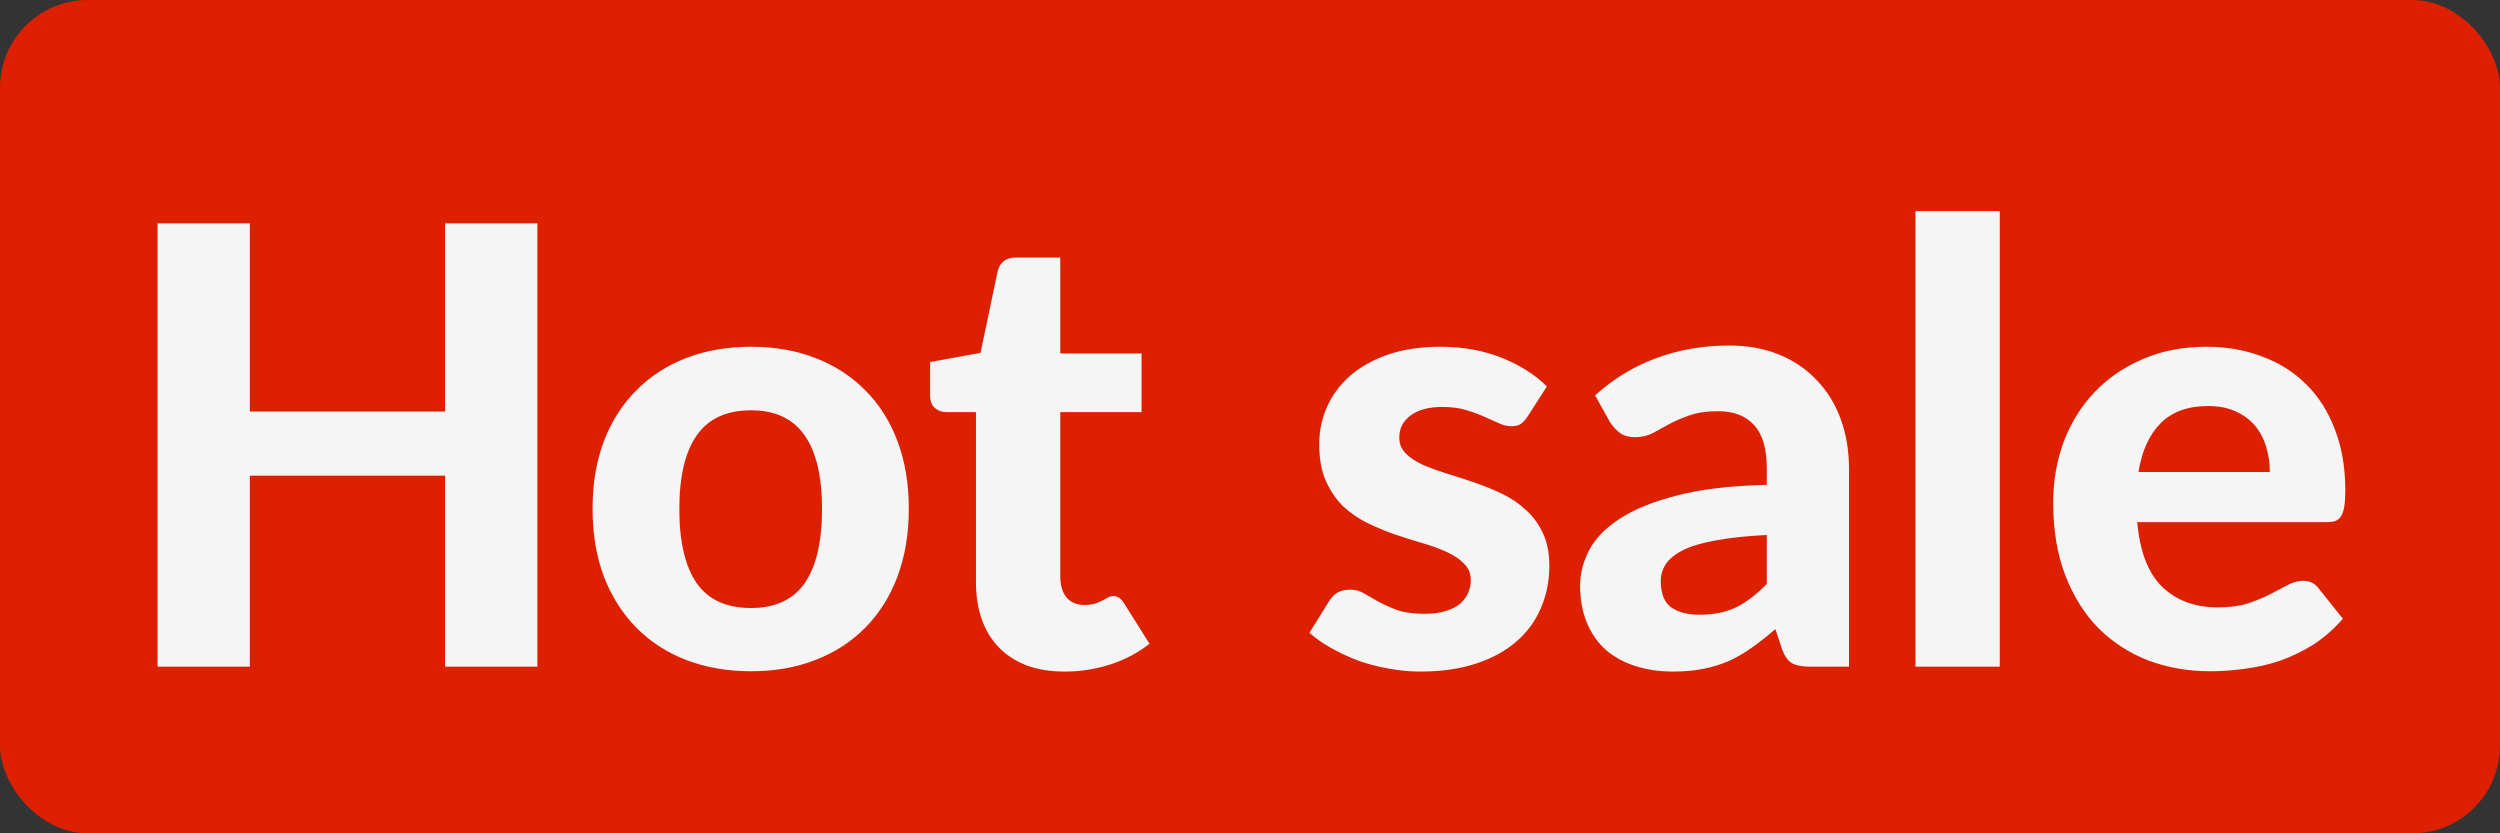 <svg width="90" height="30" viewBox="0 0 90 30" fill="none" xmlns="http://www.w3.org/2000/svg">
<rect x="0" y="0" width="90" height="30" fill="#333333" stroke="none"/>
<rect width="90" height="30" rx="3.158" fill="#DD2001"/>
<path d="M19.345 8.039V24H16.023V17.125H8.994V24H5.672V8.039H8.994V14.815H16.023V8.039H19.345ZM27.041 12.483C27.892 12.483 28.665 12.619 29.362 12.89C30.058 13.161 30.656 13.55 31.155 14.056C31.654 14.555 32.038 15.163 32.31 15.882C32.581 16.601 32.717 17.411 32.717 18.313C32.717 19.215 32.581 20.029 32.31 20.755C32.038 21.474 31.654 22.086 31.155 22.592C30.656 23.098 30.058 23.487 29.362 23.758C28.665 24.029 27.892 24.165 27.041 24.165C26.183 24.165 25.402 24.029 24.698 23.758C24.001 23.487 23.404 23.098 22.905 22.592C22.406 22.086 22.017 21.474 21.739 20.755C21.468 20.029 21.332 19.215 21.332 18.313C21.332 17.411 21.468 16.601 21.739 15.882C22.017 15.163 22.406 14.555 22.905 14.056C23.404 13.55 24.001 13.161 24.698 12.89C25.402 12.619 26.183 12.483 27.041 12.483ZM27.041 21.888C27.906 21.888 28.548 21.591 28.966 20.997C29.384 20.396 29.593 19.505 29.593 18.324C29.593 17.151 29.384 16.267 28.966 15.673C28.548 15.072 27.906 14.771 27.041 14.771C26.154 14.771 25.501 15.072 25.083 15.673C24.665 16.267 24.456 17.151 24.456 18.324C24.456 19.505 24.665 20.396 25.083 20.997C25.501 21.591 26.154 21.888 27.041 21.888ZM38.324 24.176C37.811 24.176 37.356 24.103 36.96 23.956C36.564 23.802 36.231 23.586 35.959 23.307C35.688 23.028 35.483 22.691 35.343 22.295C35.204 21.899 35.134 21.452 35.134 20.953V14.837H34.067C33.906 14.837 33.767 14.786 33.649 14.683C33.539 14.58 33.484 14.426 33.484 14.221V13.033L35.299 12.703L35.915 9.766C35.996 9.436 36.22 9.271 36.586 9.271H38.17V12.725H41.096V14.837H38.17V20.755C38.17 21.07 38.244 21.32 38.39 21.503C38.544 21.686 38.761 21.778 39.039 21.778C39.186 21.778 39.311 21.763 39.413 21.734C39.516 21.697 39.604 21.661 39.677 21.624C39.751 21.58 39.817 21.543 39.875 21.514C39.941 21.477 40.007 21.459 40.073 21.459C40.161 21.459 40.235 21.481 40.293 21.525C40.352 21.562 40.411 21.628 40.469 21.723L41.382 23.175C40.964 23.505 40.491 23.754 39.963 23.923C39.435 24.092 38.889 24.176 38.324 24.176ZM54.995 14.991C54.914 15.116 54.83 15.207 54.742 15.266C54.661 15.317 54.547 15.343 54.401 15.343C54.254 15.343 54.103 15.306 53.95 15.233C53.795 15.16 53.623 15.083 53.432 15.002C53.242 14.914 53.022 14.833 52.773 14.76C52.531 14.687 52.248 14.65 51.925 14.65C51.434 14.65 51.053 14.753 50.782 14.958C50.51 15.156 50.374 15.42 50.374 15.75C50.374 15.977 50.452 16.168 50.605 16.322C50.76 16.476 50.961 16.612 51.211 16.729C51.467 16.839 51.757 16.945 52.08 17.048C52.402 17.143 52.732 17.25 53.069 17.367C53.414 17.484 53.748 17.62 54.071 17.774C54.393 17.928 54.679 18.122 54.928 18.357C55.185 18.584 55.391 18.863 55.544 19.193C55.699 19.516 55.776 19.908 55.776 20.37C55.776 20.92 55.673 21.43 55.468 21.899C55.27 22.361 54.976 22.761 54.587 23.098C54.199 23.435 53.715 23.699 53.136 23.89C52.556 24.081 51.889 24.176 51.133 24.176C50.745 24.176 50.36 24.139 49.978 24.066C49.597 24 49.234 23.905 48.889 23.78C48.545 23.648 48.222 23.498 47.922 23.329C47.621 23.16 47.361 22.977 47.141 22.779L47.844 21.646C47.925 21.514 48.024 21.411 48.142 21.338C48.266 21.265 48.424 21.228 48.614 21.228C48.798 21.228 48.967 21.276 49.12 21.371C49.275 21.459 49.447 21.558 49.638 21.668C49.828 21.771 50.052 21.87 50.309 21.965C50.572 22.053 50.899 22.097 51.288 22.097C51.581 22.097 51.834 22.064 52.047 21.998C52.259 21.932 52.431 21.844 52.563 21.734C52.696 21.617 52.791 21.488 52.849 21.349C52.916 21.202 52.949 21.052 52.949 20.898C52.949 20.649 52.868 20.447 52.706 20.293C52.553 20.132 52.347 19.992 52.09 19.875C51.841 19.758 51.551 19.651 51.221 19.556C50.892 19.461 50.554 19.354 50.209 19.237C49.872 19.12 49.538 18.98 49.209 18.819C48.886 18.658 48.596 18.456 48.34 18.214C48.09 17.965 47.885 17.66 47.724 17.301C47.569 16.942 47.492 16.505 47.492 15.992C47.492 15.523 47.584 15.079 47.767 14.661C47.951 14.236 48.226 13.862 48.593 13.539C48.959 13.216 49.414 12.96 49.956 12.769C50.507 12.578 51.141 12.483 51.859 12.483C52.666 12.483 53.4 12.615 54.059 12.879C54.719 13.143 55.262 13.488 55.688 13.913L54.995 14.991ZM63.605 19.259C62.864 19.296 62.248 19.362 61.757 19.457C61.266 19.545 60.873 19.662 60.58 19.809C60.294 19.956 60.089 20.124 59.964 20.315C59.846 20.498 59.788 20.7 59.788 20.92C59.788 21.36 59.909 21.672 60.151 21.855C60.4 22.038 60.745 22.13 61.185 22.13C61.691 22.13 62.127 22.042 62.494 21.866C62.868 21.683 63.238 21.4 63.605 21.019V19.259ZM57.423 14.232C58.09 13.631 58.827 13.183 59.634 12.89C60.441 12.589 61.313 12.439 62.252 12.439C62.926 12.439 63.528 12.549 64.056 12.769C64.591 12.989 65.042 13.297 65.409 13.693C65.783 14.082 66.069 14.547 66.267 15.09C66.465 15.633 66.564 16.227 66.564 16.872V24H65.178C64.892 24 64.672 23.96 64.518 23.879C64.371 23.798 64.25 23.63 64.155 23.373L63.913 22.647C63.627 22.896 63.348 23.116 63.077 23.307C62.813 23.498 62.538 23.659 62.252 23.791C61.966 23.916 61.658 24.011 61.328 24.077C61.005 24.143 60.642 24.176 60.239 24.176C59.74 24.176 59.285 24.11 58.875 23.978C58.464 23.846 58.108 23.652 57.808 23.395C57.514 23.131 57.287 22.805 57.126 22.416C56.965 22.027 56.884 21.58 56.884 21.074C56.884 20.656 56.99 20.238 57.203 19.82C57.416 19.402 57.779 19.024 58.292 18.687C58.812 18.342 59.502 18.06 60.36 17.84C61.225 17.613 62.307 17.484 63.605 17.455V16.872C63.605 16.161 63.455 15.64 63.154 15.31C62.853 14.973 62.42 14.804 61.856 14.804C61.438 14.804 61.09 14.855 60.811 14.958C60.532 15.053 60.286 15.16 60.074 15.277C59.868 15.387 59.674 15.493 59.491 15.596C59.307 15.691 59.095 15.739 58.853 15.739C58.64 15.739 58.461 15.688 58.314 15.585C58.175 15.475 58.057 15.347 57.962 15.2L57.423 14.232ZM71.992 7.599V24H68.956V7.599H71.992ZM81.714 16.993C81.714 16.678 81.67 16.377 81.582 16.091C81.501 15.805 81.369 15.552 81.186 15.332C81.002 15.112 80.771 14.94 80.493 14.815C80.214 14.683 79.88 14.617 79.492 14.617C78.766 14.617 78.197 14.822 77.787 15.233C77.376 15.644 77.108 16.23 76.984 16.993H81.714ZM76.94 18.797C77.035 19.86 77.336 20.638 77.842 21.129C78.355 21.62 79.022 21.866 79.844 21.866C80.262 21.866 80.621 21.818 80.922 21.723C81.23 21.62 81.497 21.51 81.725 21.393C81.959 21.268 82.168 21.158 82.352 21.063C82.542 20.96 82.729 20.909 82.913 20.909C83.147 20.909 83.331 20.997 83.463 21.173L84.343 22.273C84.02 22.647 83.664 22.959 83.276 23.208C82.887 23.45 82.484 23.644 82.066 23.791C81.648 23.93 81.226 24.026 80.801 24.077C80.375 24.136 79.965 24.165 79.569 24.165C78.777 24.165 78.036 24.037 77.347 23.78C76.665 23.516 76.067 23.131 75.554 22.625C75.048 22.112 74.648 21.477 74.355 20.722C74.061 19.967 73.915 19.09 73.915 18.093C73.915 17.323 74.039 16.597 74.289 15.915C74.545 15.233 74.912 14.639 75.389 14.133C75.865 13.627 76.445 13.227 77.127 12.934C77.809 12.633 78.579 12.483 79.437 12.483C80.163 12.483 80.83 12.6 81.439 12.835C82.055 13.062 82.583 13.396 83.023 13.836C83.47 14.276 83.815 14.819 84.057 15.464C84.306 16.102 84.431 16.832 84.431 17.653C84.431 17.88 84.42 18.067 84.398 18.214C84.376 18.361 84.339 18.478 84.288 18.566C84.236 18.654 84.167 18.716 84.079 18.753C83.991 18.782 83.877 18.797 83.738 18.797H76.94Z" fill="#F5F5F5"/>
</svg>
